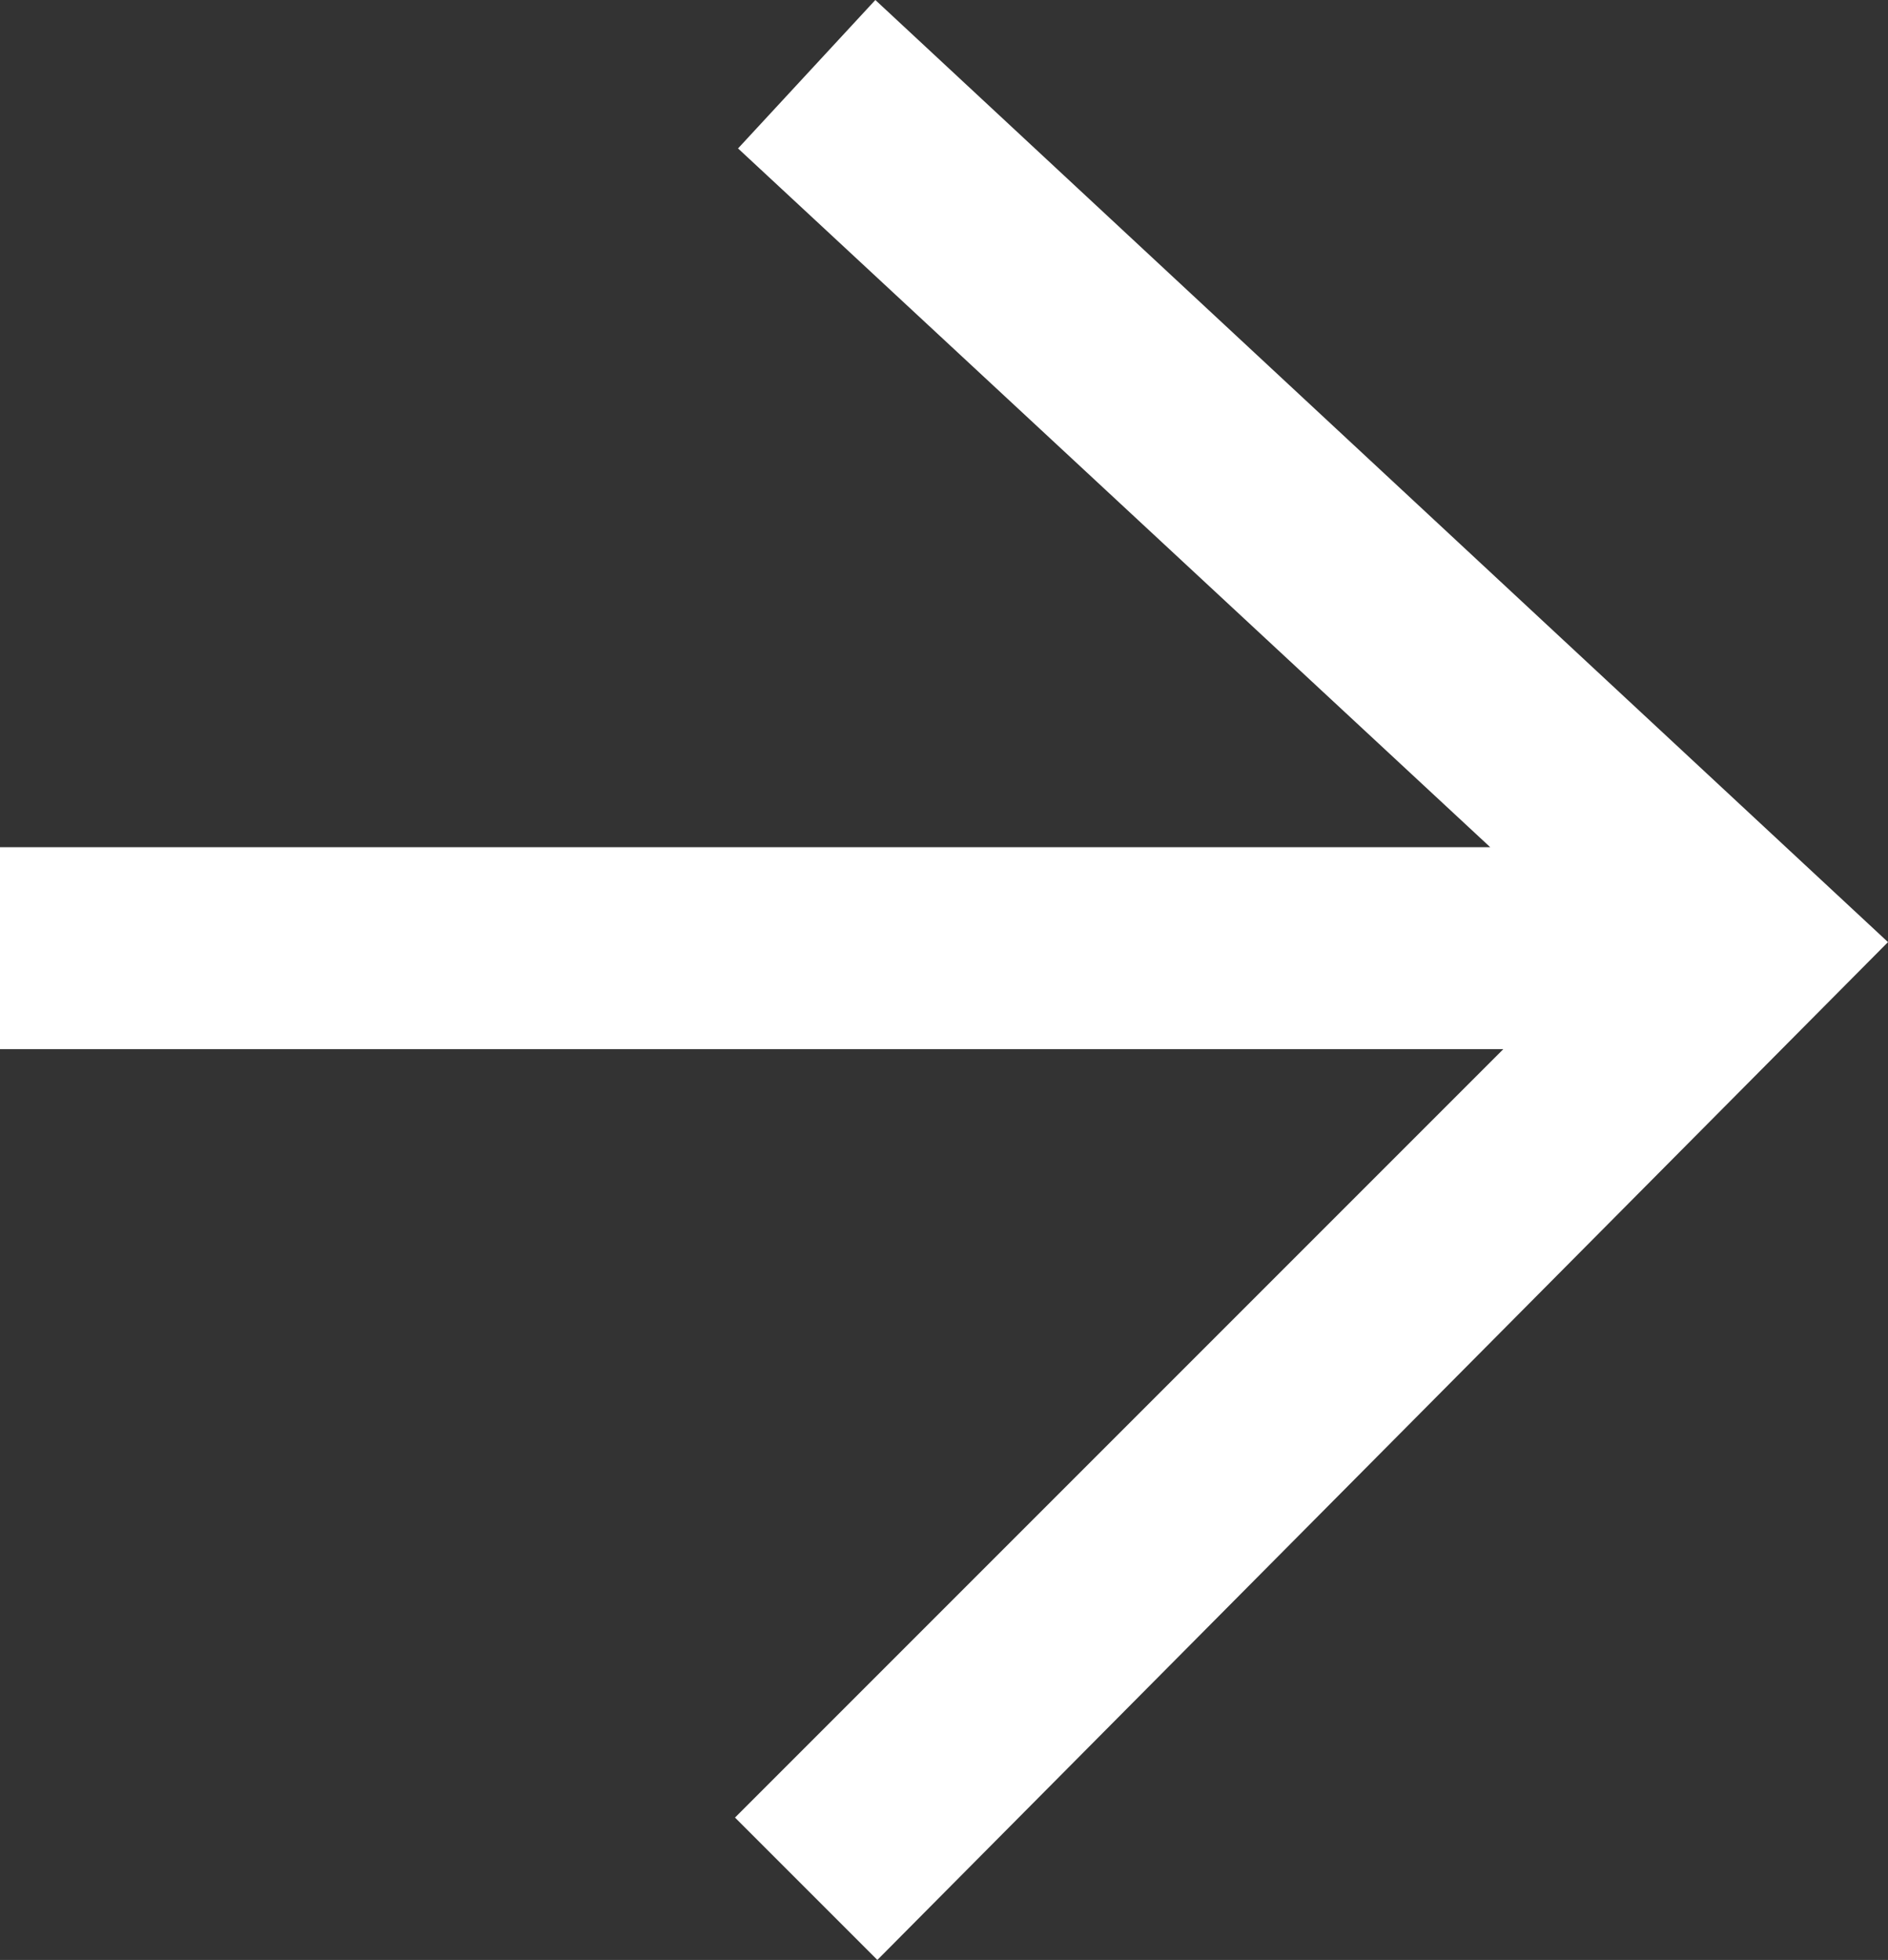 <?xml version="1.0" encoding="UTF-8"?>
<svg id="Layer_2" data-name="Layer 2" xmlns="http://www.w3.org/2000/svg" viewBox="0 0 18.7 19.41">
  <rect x="0" y="0" width="18.7" height="19.41" fill="#333333" stroke="none"/>
  <defs>
    <style>
      .cls-1 {
        fill: #fff;
      }
    </style>
  </defs>
  <g id="Layer_1-2" data-name="Layer 1">
    <polygon class="cls-1" points="18.7 9.33 8.67 0 7.31 1.47 14.76 8.39 0 8.39 0 10.39 14.89 10.39 7.28 18 8.69 19.41 18.7 9.33"/>
  </g>
</svg>